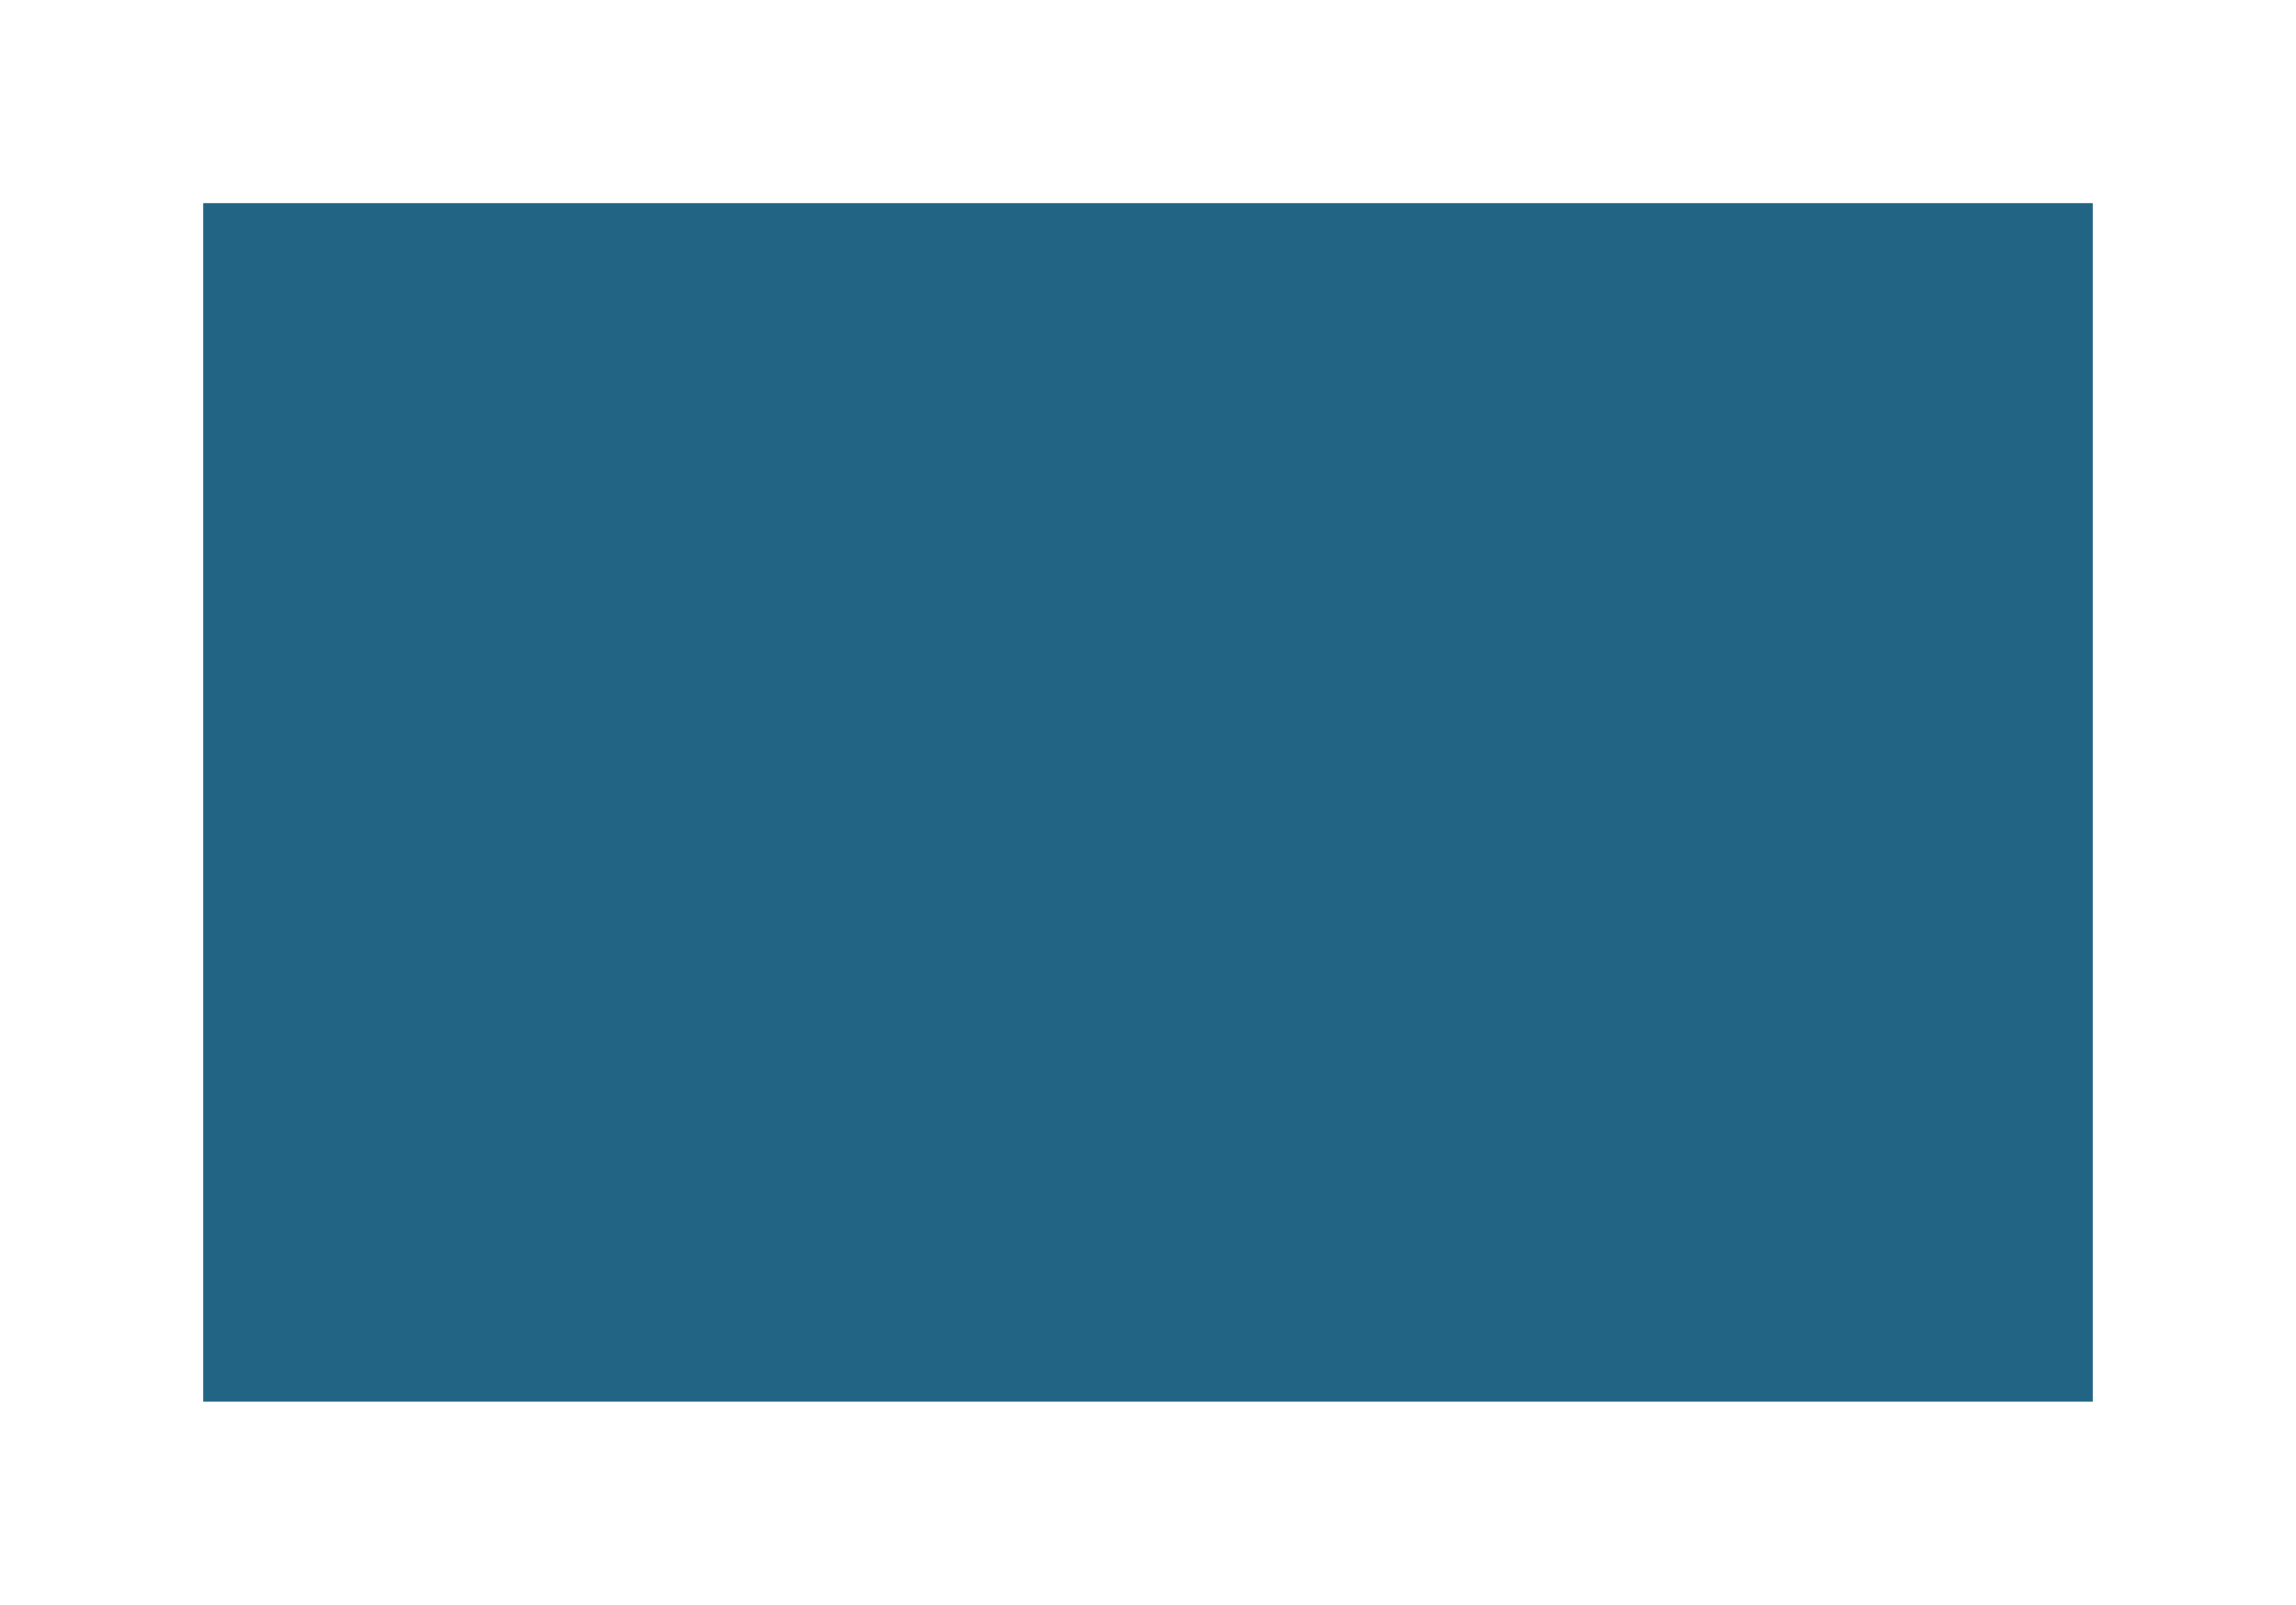 <svg width="113" height="79" viewBox="0 0 113 79" fill="none" xmlns="http://www.w3.org/2000/svg">
<g filter="url(#filter0_f_196_620)">
<rect x="10" y="10" width="93" height="59" fill="#226484"/>
</g>
<defs>
<filter id="filter0_f_196_620" x="0" y="0" width="113" height="79" filterUnits="userSpaceOnUse" color-interpolation-filters="sRGB">
<feFlood flood-opacity="0" result="BackgroundImageFix"/>
<feBlend mode="normal" in="SourceGraphic" in2="BackgroundImageFix" result="shape"/>
<feGaussianBlur stdDeviation="5" result="effect1_foregroundBlur_196_620"/>
</filter>
</defs>
</svg>
